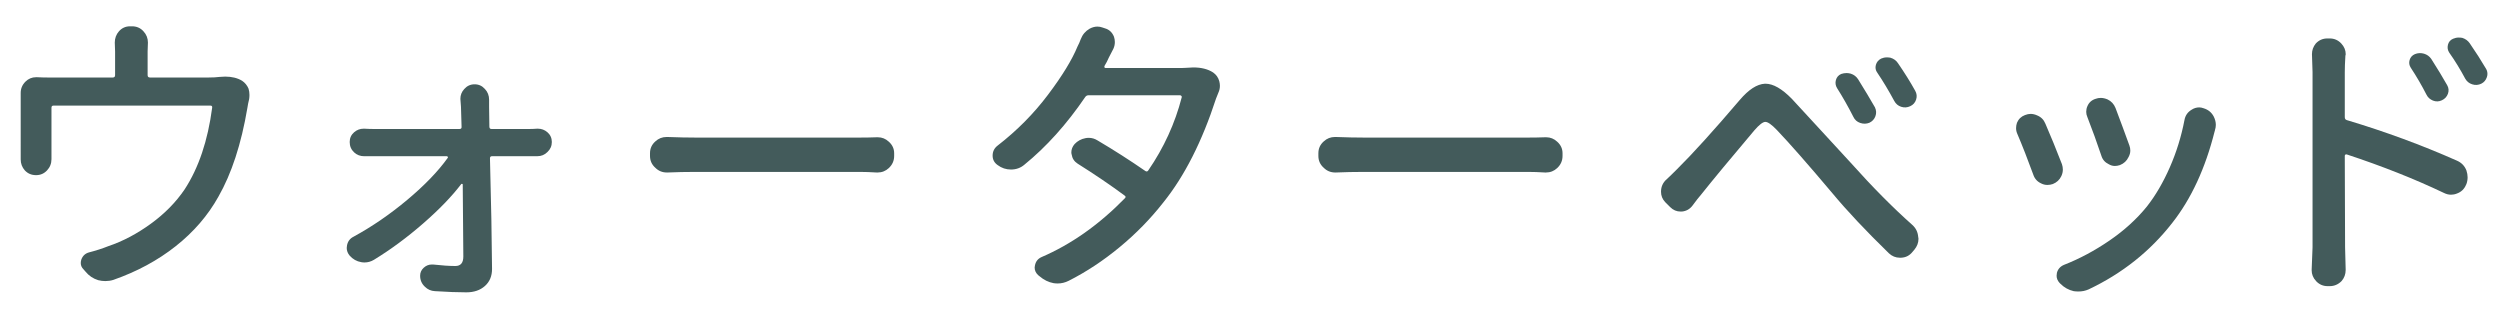 <?xml version="1.0" encoding="utf-8"?>
<!-- Generator: Adobe Illustrator 19.2.1, SVG Export Plug-In . SVG Version: 6.00 Build 0)  -->
<svg version="1.1" id="レイヤー_1" xmlns="http://www.w3.org/2000/svg" xmlns:xlink="http://www.w3.org/1999/xlink" x="0px"
	 y="0px" viewBox="0 0 165 21" enable-background="new 0 0 165 21" xml:space="preserve">
<g>
	<g>
		<path fill="#435B5B" d="M14.491,5.076c0.13-0.012,0.254-0.02,0.371-0.02c0.442,0,0.813,0.092,1.113,0.273
			c0.195,0.131,0.339,0.307,0.43,0.527c0.039,0.131,0.059,0.268,0.059,0.41c0,0.092-0.007,0.184-0.02,0.273
			c-0.052,0.209-0.091,0.404-0.117,0.586c-0.403,2.383-1.042,4.336-1.914,5.859c-0.69,1.238-1.628,2.324-2.813,3.262
			s-2.559,1.68-4.121,2.227c-0.169,0.053-0.345,0.078-0.527,0.078c-0.156,0-0.313-0.02-0.469-0.059
			c-0.339-0.104-0.618-0.293-0.84-0.566l-0.137-0.156c-0.117-0.117-0.176-0.254-0.176-0.41c0-0.078,0.013-0.156,0.039-0.234
			c0.091-0.246,0.261-0.402,0.508-0.469c0.456-0.117,0.879-0.254,1.27-0.41c0.964-0.324,1.901-0.82,2.813-1.484
			s1.653-1.418,2.227-2.266c0.925-1.418,1.53-3.215,1.816-5.391c0.013-0.09-0.026-0.137-0.117-0.137H3.534
			c-0.091,0-0.137,0.047-0.137,0.137v3.145v0.254c0,0.287-0.098,0.535-0.293,0.742c-0.195,0.209-0.437,0.313-0.723,0.313
			c-0.3,0-0.547-0.104-0.742-0.313c-0.183-0.207-0.273-0.449-0.273-0.723v-0.391V6.619V6.131c0-0.285,0.104-0.533,0.313-0.742
			c0.195-0.195,0.43-0.293,0.703-0.293c0.026,0,0.046,0,0.059,0c0.261,0.014,0.521,0.02,0.781,0.02H7.44
			c0.104,0,0.156-0.051,0.156-0.156V3.396l-0.02-0.586c0-0.285,0.091-0.533,0.273-0.742c0.195-0.221,0.442-0.332,0.742-0.332h0.117
			c0.313,0,0.566,0.111,0.762,0.332c0.195,0.209,0.293,0.457,0.293,0.742l-0.02,0.586v1.563c0,0.105,0.052,0.156,0.156,0.156h3.887
			C14.048,5.115,14.283,5.104,14.491,5.076z"/>
		<path fill="#435B5B" d="M32.299,8.357c0,0.105,0.046,0.156,0.137,0.156h2.52c0.144,0,0.306-0.006,0.488-0.02
			c0.013,0,0.032,0,0.059,0c0.234,0,0.442,0.078,0.625,0.234c0.195,0.17,0.293,0.385,0.293,0.645c0,0.262-0.098,0.482-0.293,0.664
			c-0.183,0.184-0.403,0.273-0.664,0.273h-0.02c-0.169,0-0.313,0-0.43,0h-2.539c-0.091,0-0.137,0.047-0.137,0.137
			c0.078,2.969,0.124,5.404,0.137,7.305c0,0.469-0.156,0.844-0.469,1.123c-0.312,0.28-0.723,0.42-1.23,0.42
			c-0.56,0-1.25-0.025-2.07-0.078c-0.261-0.013-0.481-0.11-0.664-0.293c-0.208-0.195-0.313-0.436-0.313-0.723
			c0-0.208,0.078-0.383,0.234-0.527c0.156-0.143,0.332-0.215,0.527-0.215c0.026,0,0.059,0,0.098,0
			c0.599,0.066,1.087,0.098,1.465,0.098c0.352,0,0.527-0.207,0.527-0.625c0-0.768-0.013-2.355-0.039-4.766
			c0-0.012-0.013-0.021-0.039-0.029c-0.026-0.006-0.046-0.002-0.059,0.01c-0.625,0.82-1.465,1.689-2.52,2.607
			s-2.136,1.717-3.242,2.393c-0.195,0.117-0.403,0.176-0.625,0.176c-0.065,0-0.137-0.006-0.215-0.02
			c-0.3-0.051-0.554-0.195-0.762-0.43c-0.13-0.156-0.195-0.324-0.195-0.508c0-0.051,0.007-0.109,0.02-0.176
			c0.052-0.26,0.195-0.449,0.43-0.566c1.237-0.676,2.422-1.49,3.555-2.441c1.133-0.949,2.019-1.867,2.656-2.754
			c0.026-0.025,0.029-0.051,0.01-0.078c-0.02-0.025-0.042-0.039-0.068-0.039h-4.746c-0.222,0-0.449,0-0.684,0h-0.02
			c-0.261,0-0.481-0.084-0.664-0.254c-0.195-0.182-0.293-0.41-0.293-0.684c0-0.26,0.098-0.475,0.293-0.645
			c0.183-0.156,0.391-0.234,0.625-0.234c0.013,0,0.032,0,0.059,0c0.222,0.014,0.437,0.02,0.645,0.02h5.625
			c0.104,0,0.149-0.051,0.137-0.156c-0.013-0.494-0.026-0.93-0.039-1.309l-0.039-0.527c0-0.246,0.085-0.461,0.254-0.645
			c0.183-0.207,0.41-0.313,0.684-0.313s0.501,0.105,0.684,0.313c0.183,0.195,0.273,0.43,0.273,0.703v0.469L32.299,8.357z"/>
		<path fill="#435B5B" d="M44.053,11.385c-0.013,0-0.026,0-0.039,0c-0.3,0-0.554-0.104-0.762-0.313
			c-0.234-0.207-0.352-0.469-0.352-0.781v-0.176c0-0.313,0.117-0.572,0.352-0.781c0.208-0.195,0.456-0.293,0.742-0.293
			c0.026,0,0.046,0,0.059,0c0.716,0.027,1.328,0.039,1.836,0.039h10.879c0.352,0,0.716-0.006,1.094-0.02c0.026,0,0.052,0,0.078,0
			c0.273,0,0.515,0.098,0.723,0.293c0.234,0.209,0.352,0.463,0.352,0.762v0.176c0,0.313-0.117,0.58-0.352,0.801
			c-0.208,0.195-0.456,0.293-0.742,0.293c-0.013,0-0.032,0-0.059,0c-0.417-0.025-0.781-0.039-1.094-0.039H45.889
			C45.264,11.346,44.652,11.359,44.053,11.385z"/>
		<path fill="#435B5B" d="M78.385,4.471c0.13-0.012,0.254-0.02,0.371-0.02c0.534,0,0.97,0.111,1.309,0.332
			c0.208,0.145,0.345,0.34,0.41,0.586c0.026,0.105,0.039,0.203,0.039,0.293c0,0.156-0.032,0.307-0.098,0.449
			c-0.052,0.145-0.104,0.273-0.156,0.391c-0.925,2.84-2.083,5.125-3.477,6.855c-0.847,1.082-1.81,2.068-2.891,2.959
			c-1.081,0.893-2.2,1.631-3.359,2.217c-0.234,0.117-0.476,0.176-0.723,0.176c-0.091,0-0.183-0.006-0.273-0.02
			c-0.339-0.064-0.645-0.215-0.918-0.449l-0.098-0.078c-0.156-0.143-0.234-0.313-0.234-0.508c0-0.039,0.007-0.084,0.02-0.137
			c0.052-0.26,0.195-0.441,0.43-0.547c1.966-0.846,3.802-2.141,5.508-3.887c0.065-0.064,0.059-0.123-0.02-0.176
			c-0.911-0.676-1.946-1.379-3.105-2.109c-0.222-0.143-0.352-0.344-0.391-0.605c-0.013-0.039-0.02-0.084-0.02-0.137
			c0-0.195,0.071-0.377,0.215-0.547c0.195-0.207,0.437-0.338,0.723-0.391c0.065-0.012,0.137-0.02,0.215-0.02
			c0.208,0,0.403,0.059,0.586,0.176c1.081,0.639,2.129,1.309,3.145,2.012c0.078,0.053,0.144,0.039,0.195-0.039
			c1.028-1.496,1.765-3.105,2.207-4.824c0.013-0.025,0.007-0.055-0.02-0.088c-0.026-0.031-0.059-0.049-0.098-0.049h-6.016
			c-0.104,0-0.183,0.039-0.234,0.117c-1.224,1.797-2.565,3.289-4.023,4.473c-0.247,0.209-0.54,0.313-0.879,0.313
			c-0.325,0-0.618-0.098-0.879-0.293c-0.222-0.156-0.332-0.363-0.332-0.625c0-0.273,0.11-0.494,0.332-0.664
			c1.276-0.988,2.383-2.105,3.32-3.35c0.938-1.242,1.589-2.307,1.953-3.193c0.078-0.143,0.149-0.305,0.215-0.488
			c0.117-0.299,0.313-0.527,0.586-0.684c0.169-0.09,0.339-0.137,0.508-0.137c0.117,0,0.228,0.02,0.332,0.059l0.176,0.059
			c0.273,0.078,0.469,0.262,0.586,0.547c0.039,0.117,0.059,0.234,0.059,0.352c0,0.156-0.032,0.307-0.098,0.449
			c-0.104,0.195-0.202,0.385-0.293,0.566c-0.091,0.209-0.188,0.398-0.293,0.566c-0.013,0.039-0.013,0.072,0,0.098
			c0.013,0.027,0.039,0.039,0.078,0.039h4.824C78.007,4.49,78.203,4.484,78.385,4.471z"/>
		<path fill="#435B5B" d="M88.166,11.385c-0.013,0-0.026,0-0.039,0c-0.3,0-0.554-0.104-0.762-0.313
			c-0.234-0.207-0.352-0.469-0.352-0.781v-0.176c0-0.313,0.117-0.572,0.352-0.781c0.208-0.195,0.456-0.293,0.742-0.293
			c0.026,0,0.046,0,0.059,0c0.716,0.027,1.328,0.039,1.836,0.039h10.879c0.352,0,0.716-0.006,1.094-0.02c0.026,0,0.052,0,0.078,0
			c0.273,0,0.515,0.098,0.723,0.293c0.234,0.209,0.352,0.463,0.352,0.762v0.176c0,0.313-0.117,0.58-0.352,0.801
			c-0.208,0.195-0.456,0.293-0.742,0.293c-0.013,0-0.032,0-0.059,0c-0.417-0.025-0.781-0.039-1.094-0.039H90.002
			C89.377,11.346,88.765,11.359,88.166,11.385z"/>
		<path fill="#435B5B" d="M111.717,13.553c-0.183,0.248-0.423,0.385-0.723,0.41c-0.026,0-0.052,0-0.078,0
			c-0.261,0-0.488-0.098-0.684-0.293l-0.332-0.332c-0.183-0.195-0.273-0.422-0.273-0.684c0-0.338,0.13-0.617,0.391-0.84
			c0.183-0.168,0.403-0.383,0.664-0.645c1.028-1.016,2.409-2.539,4.141-4.57c0.586-0.689,1.14-1.047,1.66-1.074
			c0.013,0,0.026,0,0.039,0c0.508,0,1.087,0.332,1.738,0.996c0.391,0.418,1.042,1.123,1.953,2.119s1.55,1.689,1.914,2.08
			c1.445,1.615,2.806,2.988,4.082,4.121c0.234,0.209,0.364,0.469,0.391,0.781c0.013,0.053,0.02,0.098,0.02,0.137
			c0,0.262-0.091,0.502-0.273,0.723l-0.117,0.137c-0.195,0.248-0.449,0.379-0.762,0.391c-0.026,0-0.052,0-0.078,0
			c-0.273,0-0.515-0.098-0.723-0.293c-1.523-1.484-2.767-2.805-3.73-3.965c-1.602-1.9-2.825-3.293-3.672-4.18
			c-0.339-0.352-0.589-0.527-0.752-0.527s-0.407,0.189-0.732,0.566c-1.575,1.863-2.741,3.27-3.496,4.219
			C112.115,13.025,111.925,13.268,111.717,13.553z M121.248,5.818c-0.104-0.168-0.13-0.348-0.078-0.537
			c0.052-0.188,0.169-0.322,0.352-0.4c0.117-0.039,0.234-0.059,0.352-0.059c0.091,0,0.183,0.014,0.273,0.039
			c0.208,0.066,0.371,0.189,0.488,0.371c0.43,0.691,0.801,1.309,1.113,1.855c0.091,0.195,0.101,0.391,0.029,0.586
			s-0.205,0.34-0.4,0.43c-0.195,0.078-0.397,0.082-0.605,0.01c-0.208-0.07-0.358-0.205-0.449-0.4
			C121.971,7.023,121.613,6.393,121.248,5.818z M123.905,4.803c-0.117-0.156-0.149-0.328-0.098-0.518
			c0.052-0.188,0.169-0.328,0.352-0.42c0.117-0.051,0.241-0.078,0.371-0.078c0.078,0,0.156,0.008,0.234,0.02
			c0.222,0.066,0.391,0.189,0.508,0.371c0.43,0.625,0.808,1.23,1.133,1.816c0.104,0.184,0.124,0.375,0.059,0.576
			c-0.065,0.203-0.195,0.35-0.391,0.439c-0.195,0.092-0.394,0.105-0.596,0.039c-0.202-0.064-0.354-0.195-0.459-0.391
			C124.654,5.982,124.283,5.363,123.905,4.803z"/>
		<path fill="#435B5B" d="M133.139,8.826c-0.052-0.117-0.078-0.24-0.078-0.371c0-0.117,0.02-0.234,0.059-0.352
			c0.104-0.246,0.28-0.416,0.527-0.508c0.13-0.051,0.254-0.078,0.371-0.078c0.144,0,0.286,0.033,0.43,0.098
			c0.261,0.105,0.442,0.287,0.547,0.547c0.352,0.809,0.716,1.699,1.094,2.676c0.039,0.117,0.059,0.234,0.059,0.352
			c0,0.145-0.032,0.287-0.098,0.43c-0.117,0.248-0.306,0.424-0.566,0.527c-0.117,0.039-0.234,0.059-0.352,0.059
			c-0.144,0-0.28-0.031-0.41-0.098c-0.261-0.117-0.437-0.313-0.527-0.586C133.83,10.52,133.478,9.621,133.139,8.826z M144.174,7.928
			c0.052-0.299,0.208-0.527,0.469-0.684c0.156-0.104,0.325-0.156,0.508-0.156c0.091,0,0.188,0.02,0.293,0.059
			c0.3,0.092,0.521,0.273,0.664,0.547c0.091,0.184,0.137,0.365,0.137,0.547c0,0.117-0.02,0.234-0.059,0.352
			c0,0.027-0.007,0.053-0.02,0.078c-0.612,2.436-1.543,4.447-2.793,6.035c-1.458,1.875-3.301,3.34-5.527,4.395
			c-0.208,0.092-0.43,0.137-0.664,0.137c-0.104,0-0.208-0.006-0.313-0.02c-0.339-0.078-0.632-0.24-0.879-0.488l-0.059-0.059
			c-0.13-0.143-0.195-0.299-0.195-0.469c0-0.064,0.007-0.13,0.02-0.195c0.065-0.246,0.222-0.422,0.469-0.527
			c1.028-0.402,2.028-0.938,2.998-1.602s1.794-1.412,2.471-2.246c0.573-0.729,1.077-1.592,1.514-2.588S143.966,9.01,144.174,7.928z
			 M137.768,7.732c-0.052-0.117-0.078-0.234-0.078-0.352c0-0.129,0.026-0.254,0.078-0.371c0.104-0.246,0.286-0.41,0.547-0.488
			c0.104-0.039,0.215-0.059,0.332-0.059c0.144,0,0.293,0.033,0.449,0.098c0.247,0.117,0.423,0.307,0.527,0.566
			c0.325,0.859,0.632,1.688,0.918,2.48c0.039,0.105,0.059,0.215,0.059,0.332c0,0.145-0.039,0.287-0.117,0.43
			c-0.117,0.248-0.306,0.424-0.566,0.527c-0.117,0.039-0.228,0.059-0.332,0.059c-0.144,0-0.28-0.039-0.41-0.117
			c-0.247-0.117-0.41-0.305-0.488-0.566C138.4,9.412,138.093,8.566,137.768,7.732z"/>
		<path fill="#435B5B" d="M154.756,4.764v2.969c0,0.105,0.046,0.17,0.137,0.195c2.526,0.756,4.948,1.648,7.266,2.676
			c0.3,0.131,0.508,0.346,0.625,0.645c0.052,0.156,0.078,0.307,0.078,0.449c0,0.156-0.026,0.307-0.078,0.449l-0.02,0.039
			c-0.117,0.287-0.319,0.482-0.605,0.586c-0.13,0.053-0.261,0.078-0.391,0.078c-0.156,0-0.313-0.039-0.469-0.117
			c-1.94-0.924-4.075-1.77-6.406-2.539c-0.039-0.012-0.071-0.01-0.098,0.01s-0.039,0.049-0.039,0.088l0.02,6.035l0.039,1.484
			c0,0.287-0.091,0.534-0.273,0.742c-0.222,0.222-0.481,0.332-0.781,0.332h-0.137c-0.3,0-0.554-0.11-0.762-0.332
			c-0.195-0.208-0.293-0.449-0.293-0.723l0.059-1.504V4.764l-0.039-1.191c0-0.26,0.085-0.494,0.254-0.703
			c0.208-0.221,0.462-0.332,0.762-0.332h0.156c0.3,0,0.554,0.111,0.762,0.332c0.195,0.209,0.293,0.443,0.293,0.703
			c0,0.039-0.007,0.072-0.02,0.098C154.769,4.113,154.756,4.479,154.756,4.764z M161.514,5.623c0.104,0.184,0.12,0.371,0.049,0.566
			s-0.205,0.34-0.4,0.43c-0.195,0.092-0.391,0.098-0.586,0.02s-0.339-0.207-0.43-0.391c-0.313-0.611-0.657-1.203-1.035-1.777
			c-0.104-0.156-0.13-0.324-0.078-0.508c0.052-0.182,0.169-0.313,0.352-0.391c0.195-0.078,0.394-0.088,0.596-0.029
			s0.361,0.174,0.479,0.342C160.876,4.537,161.228,5.115,161.514,5.623z M164.073,4.529c0.065,0.105,0.098,0.223,0.098,0.352
			c0,0.066-0.013,0.137-0.039,0.215c-0.065,0.195-0.188,0.34-0.371,0.43c-0.195,0.092-0.394,0.105-0.596,0.039
			c-0.202-0.064-0.354-0.188-0.459-0.371c-0.325-0.611-0.677-1.184-1.055-1.719c-0.104-0.156-0.134-0.328-0.088-0.518
			c0.046-0.188,0.159-0.322,0.342-0.4c0.117-0.051,0.241-0.078,0.371-0.078c0.078,0,0.156,0.008,0.234,0.02
			c0.208,0.066,0.371,0.184,0.488,0.352C163.402,3.436,163.76,3.996,164.073,4.529z"/>
	</g>
</g>
</svg>
